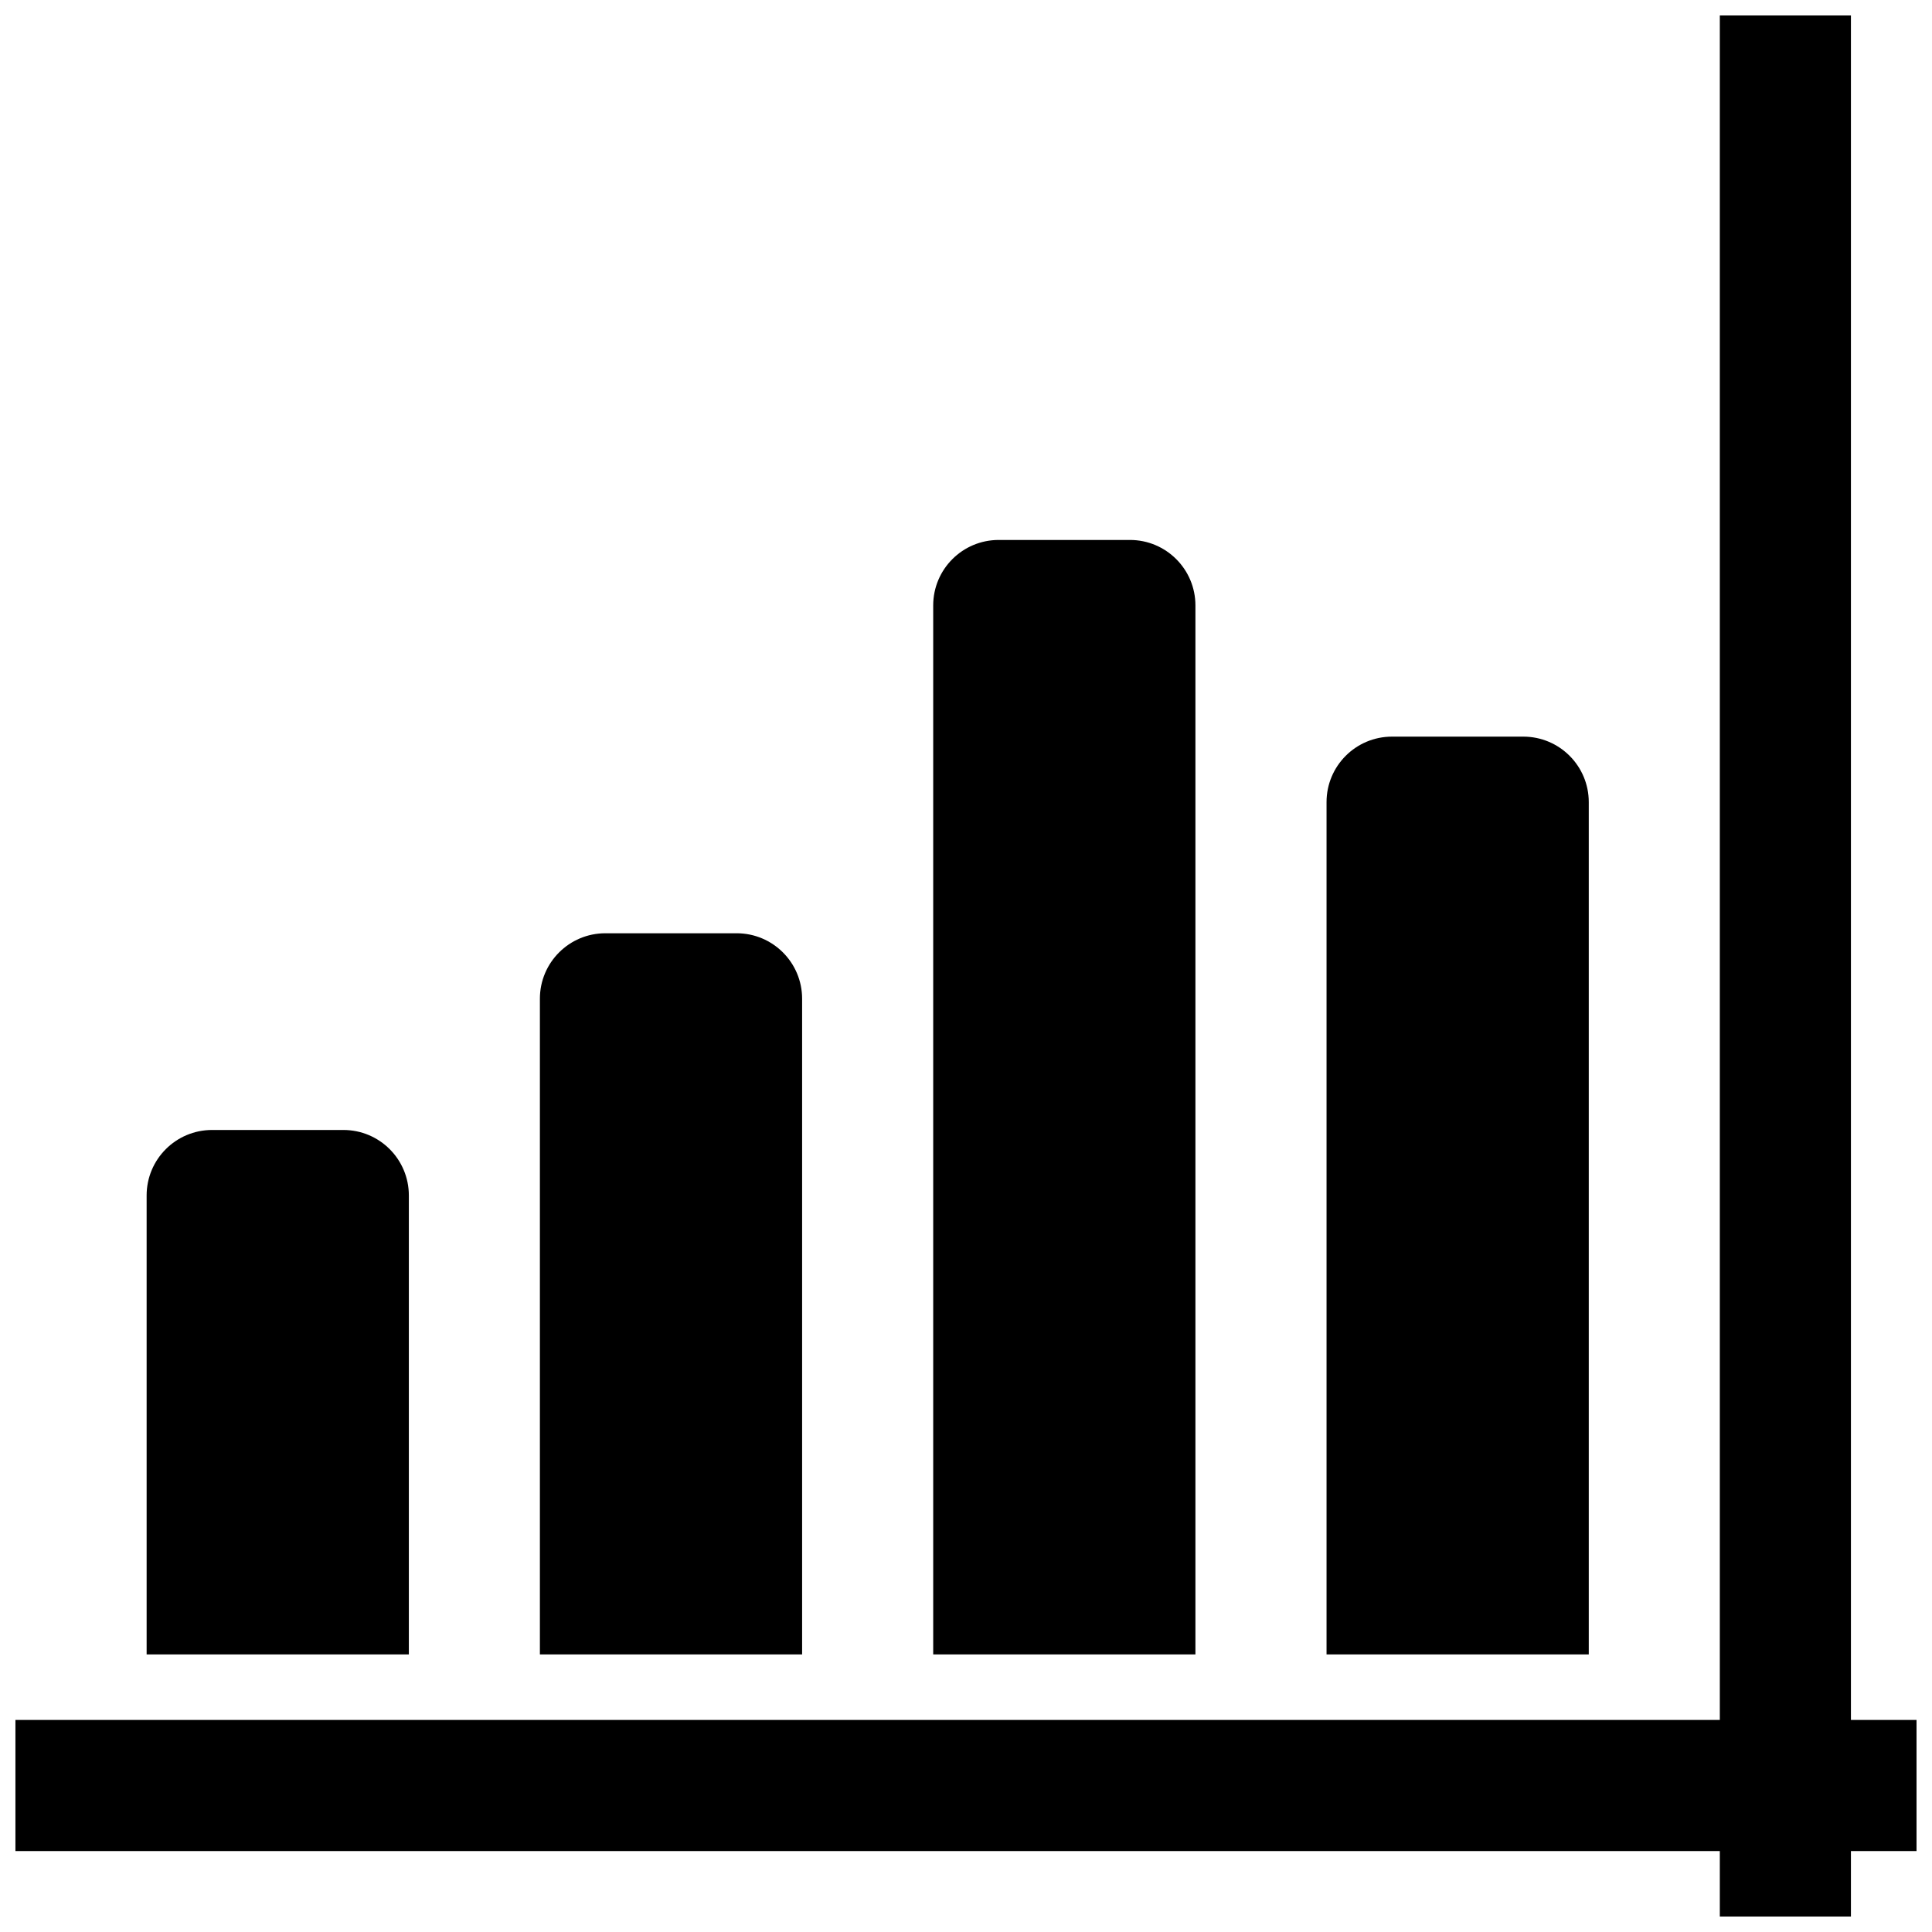 <?xml version="1.0" encoding="UTF-8"?>
<!-- Uploaded to: ICON Repo, www.svgrepo.com, Generator: ICON Repo Mixer Tools -->
<svg width="800px" height="800px" version="1.1" viewBox="144 144 512 512" xmlns="http://www.w3.org/2000/svg">
 <defs>
  <clipPath id="b">
   <path d="m148.09 599h503.81v36h-503.81z"/>
  </clipPath>
  <clipPath id="a">
   <path d="m599 148.09h36v503.81h-36z"/>
  </clipPath>
 </defs>
 <g clip-path="url(#b)">
  <path d="m148.09 599.8h503.81v34.746h-503.81z"/>
 </g>
 <g clip-path="url(#a)">
  <path d="m599.77 148.09h34.746v503.81h-34.746z"/>
 </g>
 <path d="m252.35 582.43h-69.492v-121.62c0-9.59 7.766-17.355 17.355-17.355h34.781c9.59 0 17.355 7.766 17.355 17.355z"/>
 <path d="m356.57 582.43h-69.492v-173.75c0-9.59 7.766-17.355 17.355-17.355h34.781c9.59 0 17.355 7.766 17.355 17.355z"/>
 <path d="m460.8 582.43h-69.492v-277.98c0-9.59 7.766-17.355 17.355-17.355h34.781c9.59 0 17.355 7.766 17.355 17.355z"/>
 <path d="m565.04 582.43h-69.492v-225.86c0-9.59 7.766-17.355 17.355-17.355h34.781c9.59 0 17.355 7.766 17.355 17.355z"/>
</svg>